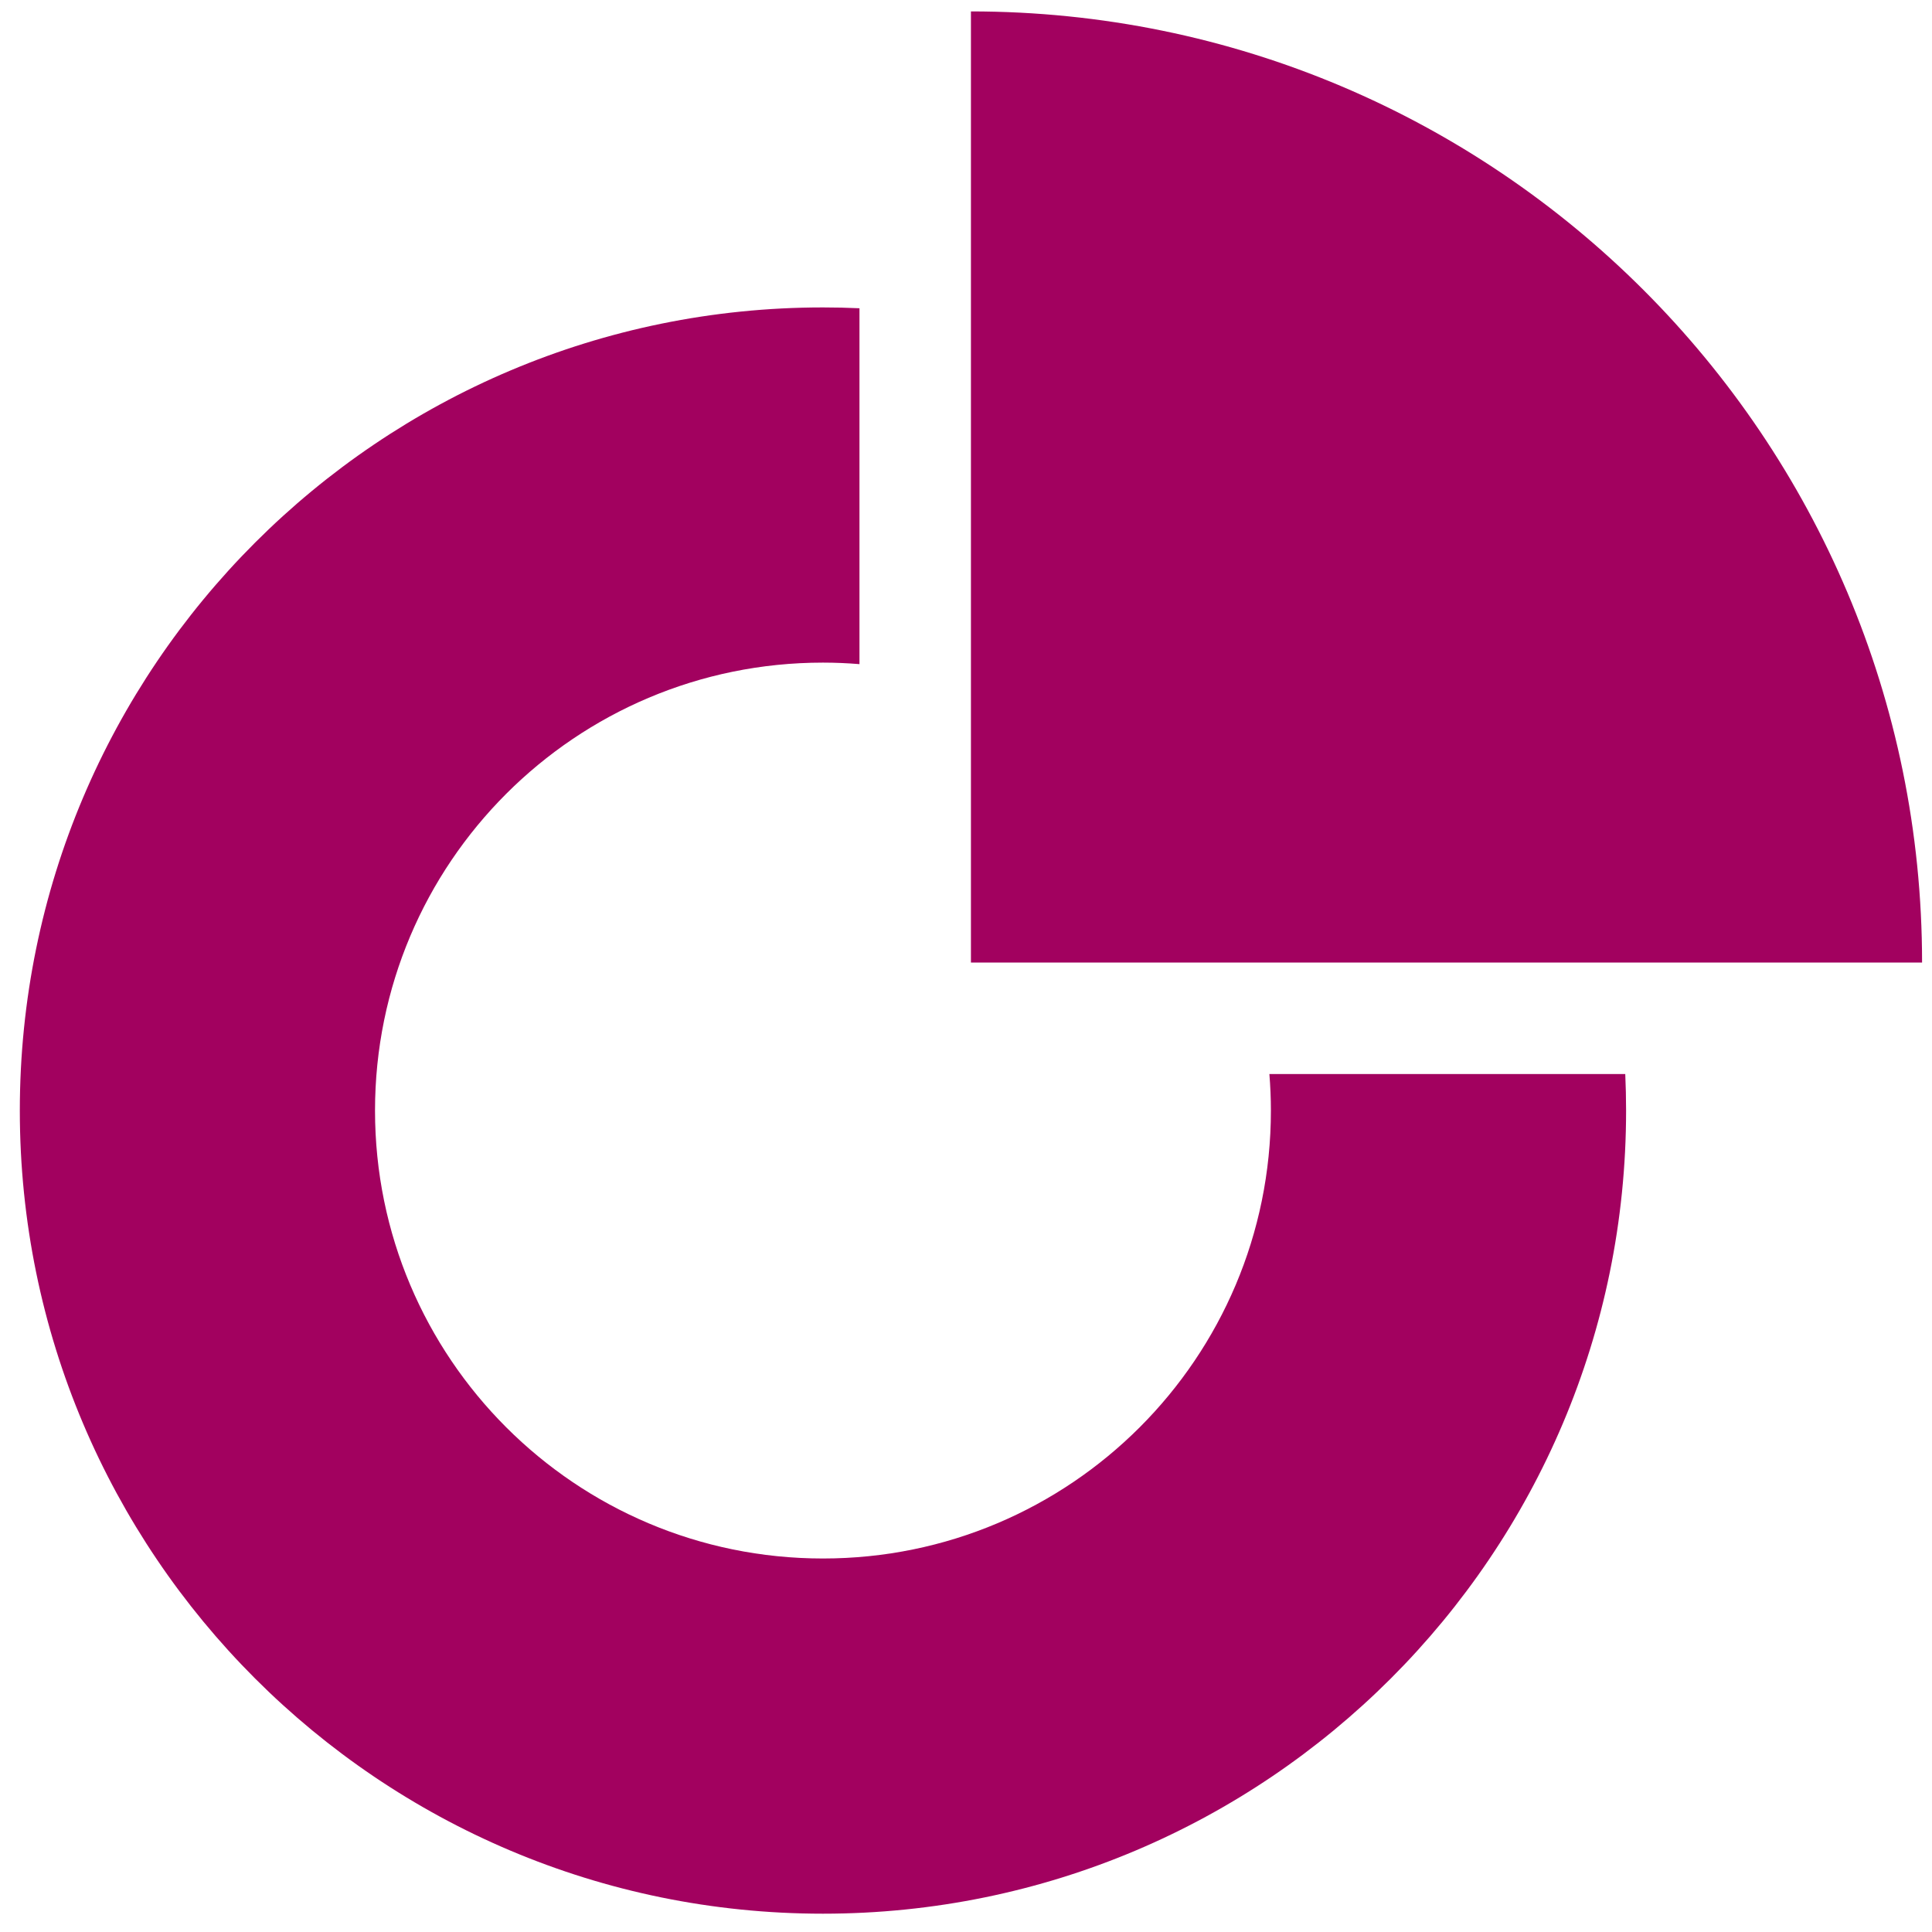 <svg xmlns="http://www.w3.org/2000/svg" width="65" height="65" viewBox="0 0 65 65" fill="none"><path d="M42.758 37.364C42.758 45.687 36.011 52.434 27.687 52.434C19.364 52.434 12.617 45.687 12.617 37.364C12.617 29.04 19.364 22.293 27.687 22.293C28.101 22.293 28.511 22.311 28.916 22.344V10.371C28.509 10.352 28.099 10.343 27.687 10.343C12.764 10.343 0.667 22.44 0.667 37.364C0.667 52.287 12.764 64.384 27.687 64.384C42.61 64.384 54.708 52.287 54.708 37.364C54.708 36.952 54.698 36.542 54.68 36.134H42.707C42.74 36.54 42.758 36.95 42.758 37.364Z" fill="#A2015F"></path><path d="M64.666 32.384C64.666 14.711 50.34 0.384 32.666 0.384V32.384H64.666Z" fill="#A2015F"></path></svg>